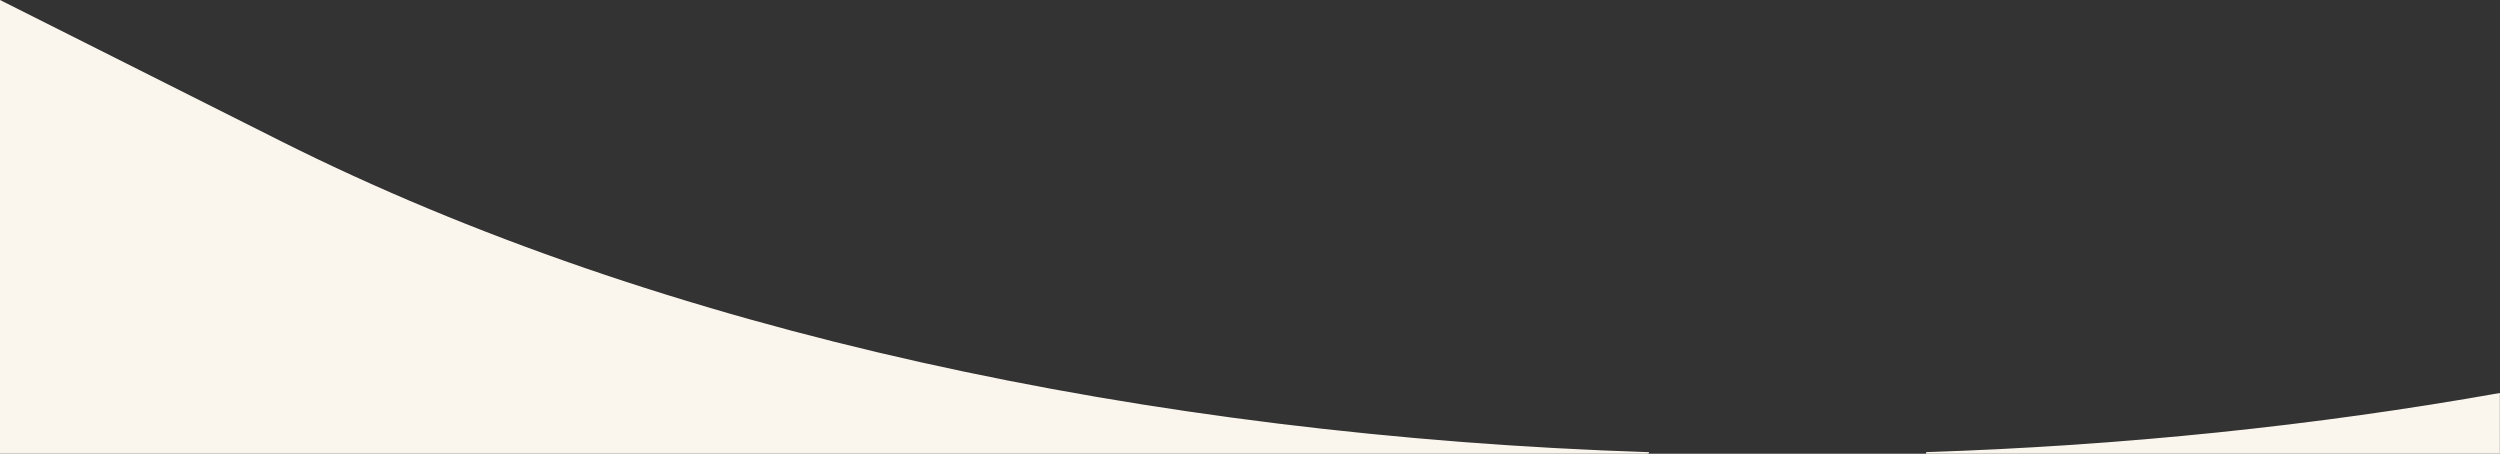 <svg xmlns="http://www.w3.org/2000/svg" width="1600.584" height="290.477" viewBox="0 0 1600.584 290.477">
  <rect x="0" y="0" width="1600.584" height="290.477" fill="#333333" stroke="none"/>
  <path id="mask.graphic-1" d="M2217.469-1497.7H1850.127c125.573-4.1,249.167-16.84,367.339-37.861M1672-1497.7H617.469v-289.167L796.112-1697.1c30.129,15.142,61.938,29.715,94.544,43.315,32.167,13.417,65.917,26.223,100.3,38.06,33.969,11.694,69.4,22.732,105.32,32.807,35.532,9.968,72.4,19.242,109.591,27.552,36.849,8.238,74.908,15.743,113.117,22.3,37.927,6.509,76.922,12.245,115.9,17.044,38.764,4.775,78.443,8.743,117.935,11.791,39.338,3.037,79.436,5.236,119.179,6.535Z" transform="translate(-616.969 1787.676)" fill="#FAF5ED" stroke="#FAF5ED" stroke-width="1"/>
</svg>
